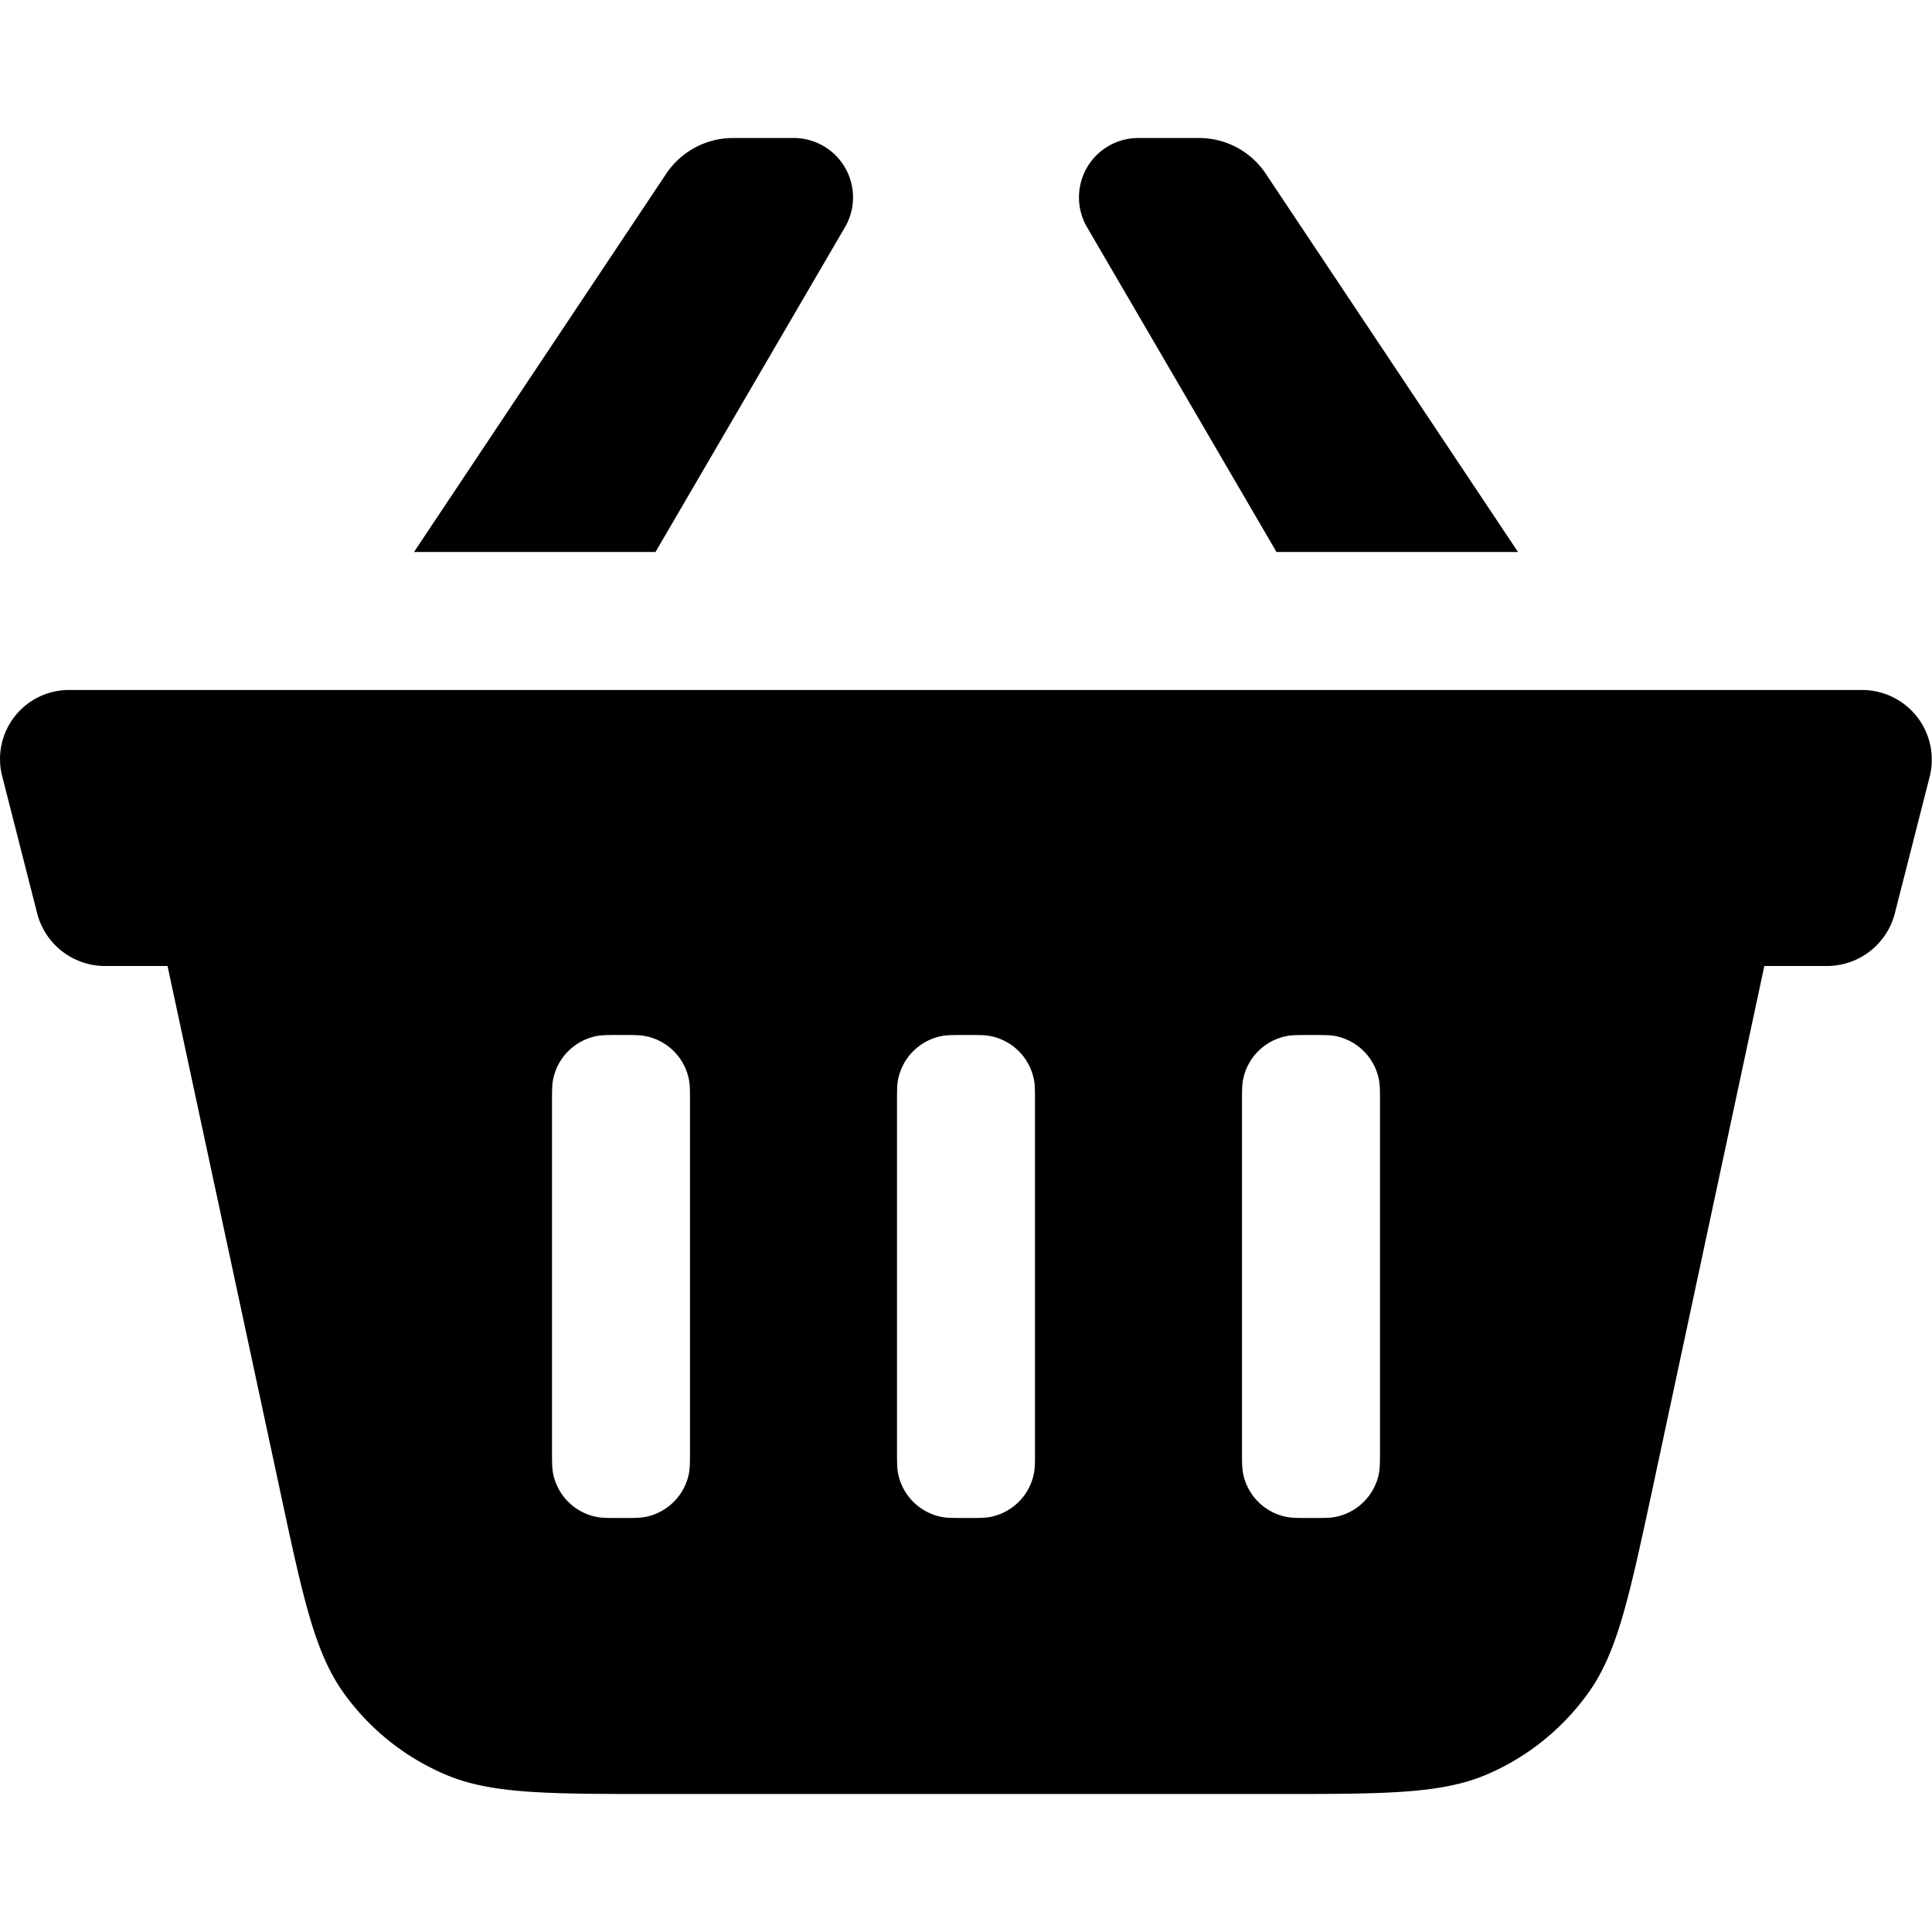 <svg width="14" height="14" viewBox="0 0 14 14" xmlns="http://www.w3.org/2000/svg"><path d="M6.122 1.648L4.75 4H3l1.827-2.74A.583.583 0 0 1 5.312 1h.438a.43.43 0 0 1 .372.648z" fill="currentColor"/><path d="M9.173 1.26L11 4H9.25L7.878 1.648A.43.43 0 0 1 8.25 1h.438c.195 0 .377.097.485.26z" fill="currentColor"/><path fill-rule="evenodd" clip-rule="evenodd" d="M13.235 7h-.45l-.81 3.787c-.17.789-.254 1.184-.464 1.478a1.75 1.75 0 0 1-.731.591c-.333.144-.736.144-1.544.144H4.764c-.808 0-1.211 0-1.543-.144a1.75 1.75 0 0 1-.732-.59c-.21-.295-.294-.69-.463-1.48L1.214 7H.765a.508.508 0 0 1-.495-.379l-.255-1A.5.5 0 0 1 .51 5h12.98a.505.505 0 0 1 .495.621l-.255 1a.508.508 0 0 1-.495.379zm-9.227.822C4 7.861 4 7.907 4 8v2.5c0 .093 0 .14.008.178a.4.4 0 0 0 .314.314c.039.008.085.008.178.008.093 0 .14 0 .178-.008a.4.4 0 0 0 .314-.314C5 10.639 5 10.593 5 10.5V8c0-.093 0-.14-.008-.178a.4.4 0 0 0-.314-.314C4.639 7.5 4.593 7.5 4.5 7.5c-.093 0-.14 0-.178.008a.4.4 0 0 0-.314.314zM6.5 8c0-.093 0-.14.008-.178a.4.4 0 0 1 .314-.314C6.861 7.5 6.907 7.5 7 7.5c.093 0 .14 0 .178.008a.4.4 0 0 1 .314.314c.008.039.008.085.008.178v2.5c0 .093 0 .14-.008.178a.4.4 0 0 1-.314.314C7.139 11 7.093 11 7 11c-.093 0-.14 0-.178-.008a.4.4 0 0 1-.314-.314c-.008-.039-.008-.085-.008-.178V8zm2.508-.178C9 7.861 9 7.907 9 8v2.5c0 .093 0 .14.008.178a.4.4 0 0 0 .314.314c.039.008.085.008.178.008.093 0 .14 0 .178-.008a.4.4 0 0 0 .314-.314c.008-.039.008-.085.008-.178V8c0-.093 0-.14-.008-.178a.4.4 0 0 0-.314-.314C9.639 7.5 9.593 7.5 9.5 7.5c-.093 0-.14 0-.178.008a.4.4 0 0 0-.314.314z" fill="currentColor"/></svg>